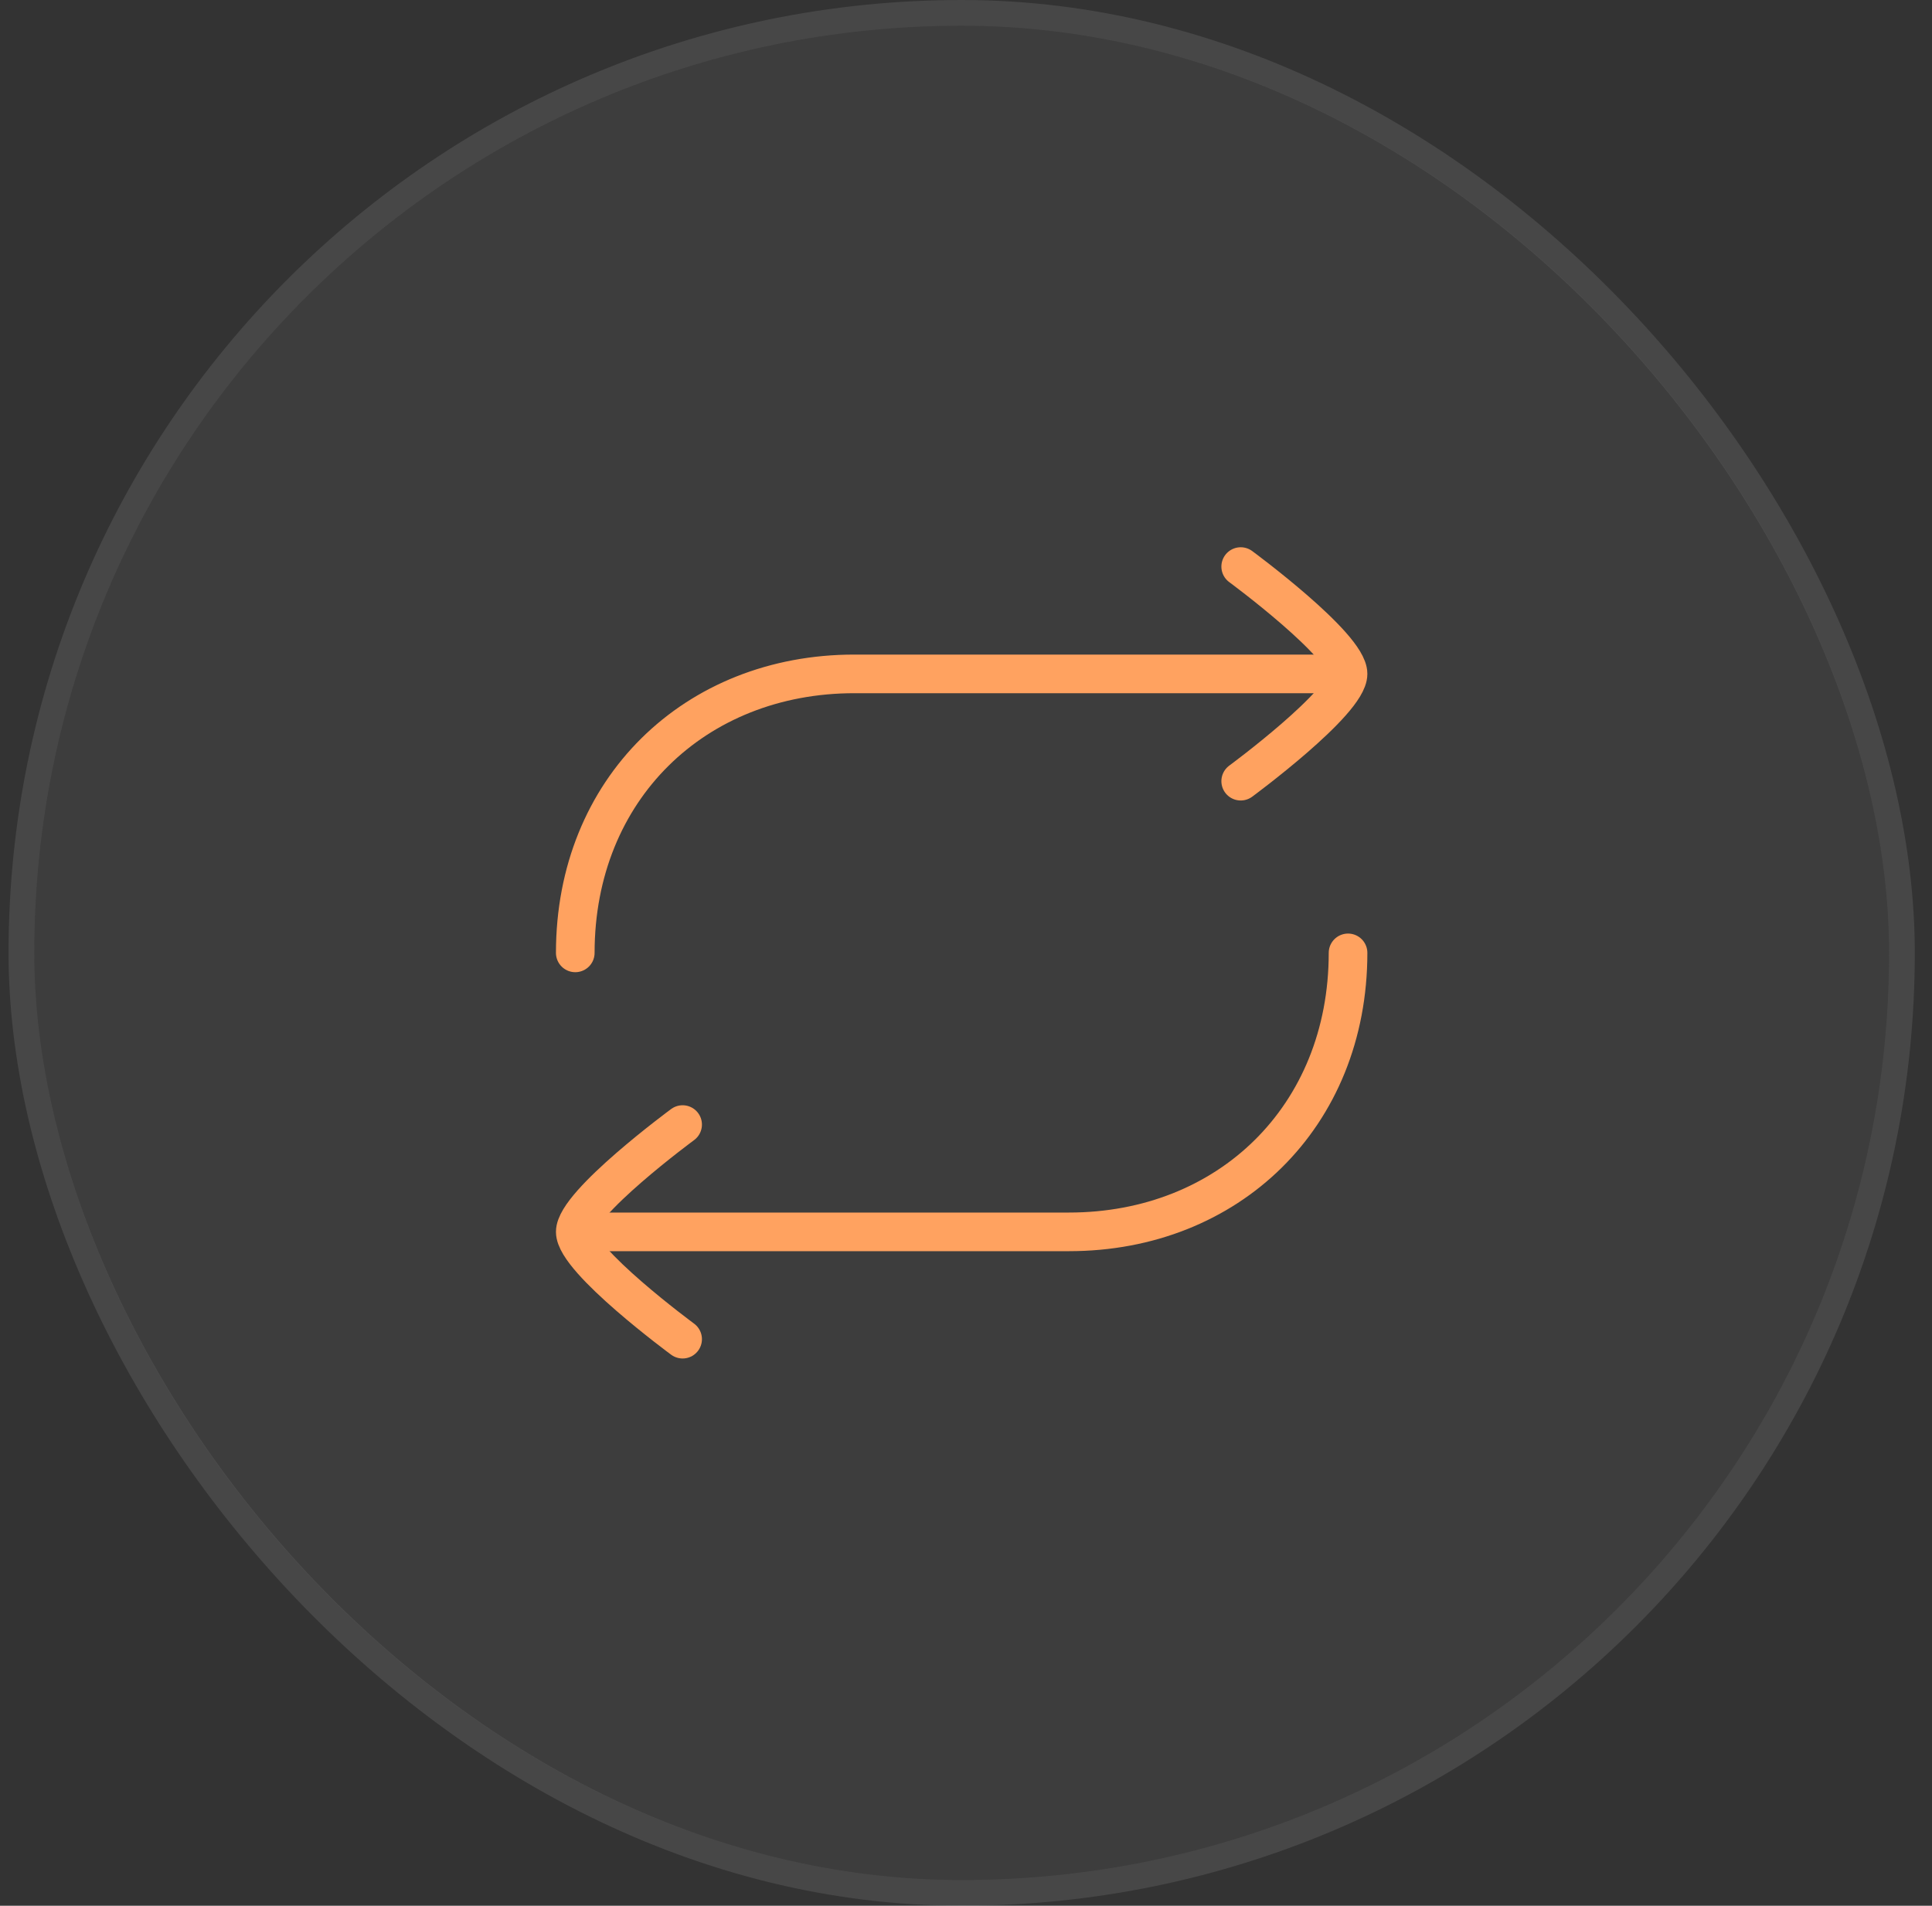 <svg xmlns="http://www.w3.org/2000/svg" width="75" height="74" fill="none"><rect width="100%" height="100%" fill="#333333" stroke="none"/><rect width="72" height="72" x="1.332" y="1" fill="#fff" fill-opacity=".05" rx="36"></rect><rect width="73" height="73" x=".832" y=".5" stroke="#fff" stroke-opacity=".1" rx="36.5"></rect><path stroke="#FFA260" stroke-linecap="round" stroke-linejoin="round" stroke-width="1.5" d="M51.499 26.167H33.165c-6.188 0-10.833 4.475-10.833 10.833m.832 10.833h18.333c6.19 0 10.834-4.475 10.834-10.833"></path><path stroke="#FFA260" stroke-linecap="round" stroke-linejoin="round" stroke-width="1.5" d="M48.164 22s4.167 3.069 4.167 4.167c0 1.098-4.167 4.166-4.167 4.166M26.499 43.667s-4.167 3.068-4.167 4.166c0 1.098 4.167 4.167 4.167 4.167"></path></svg>